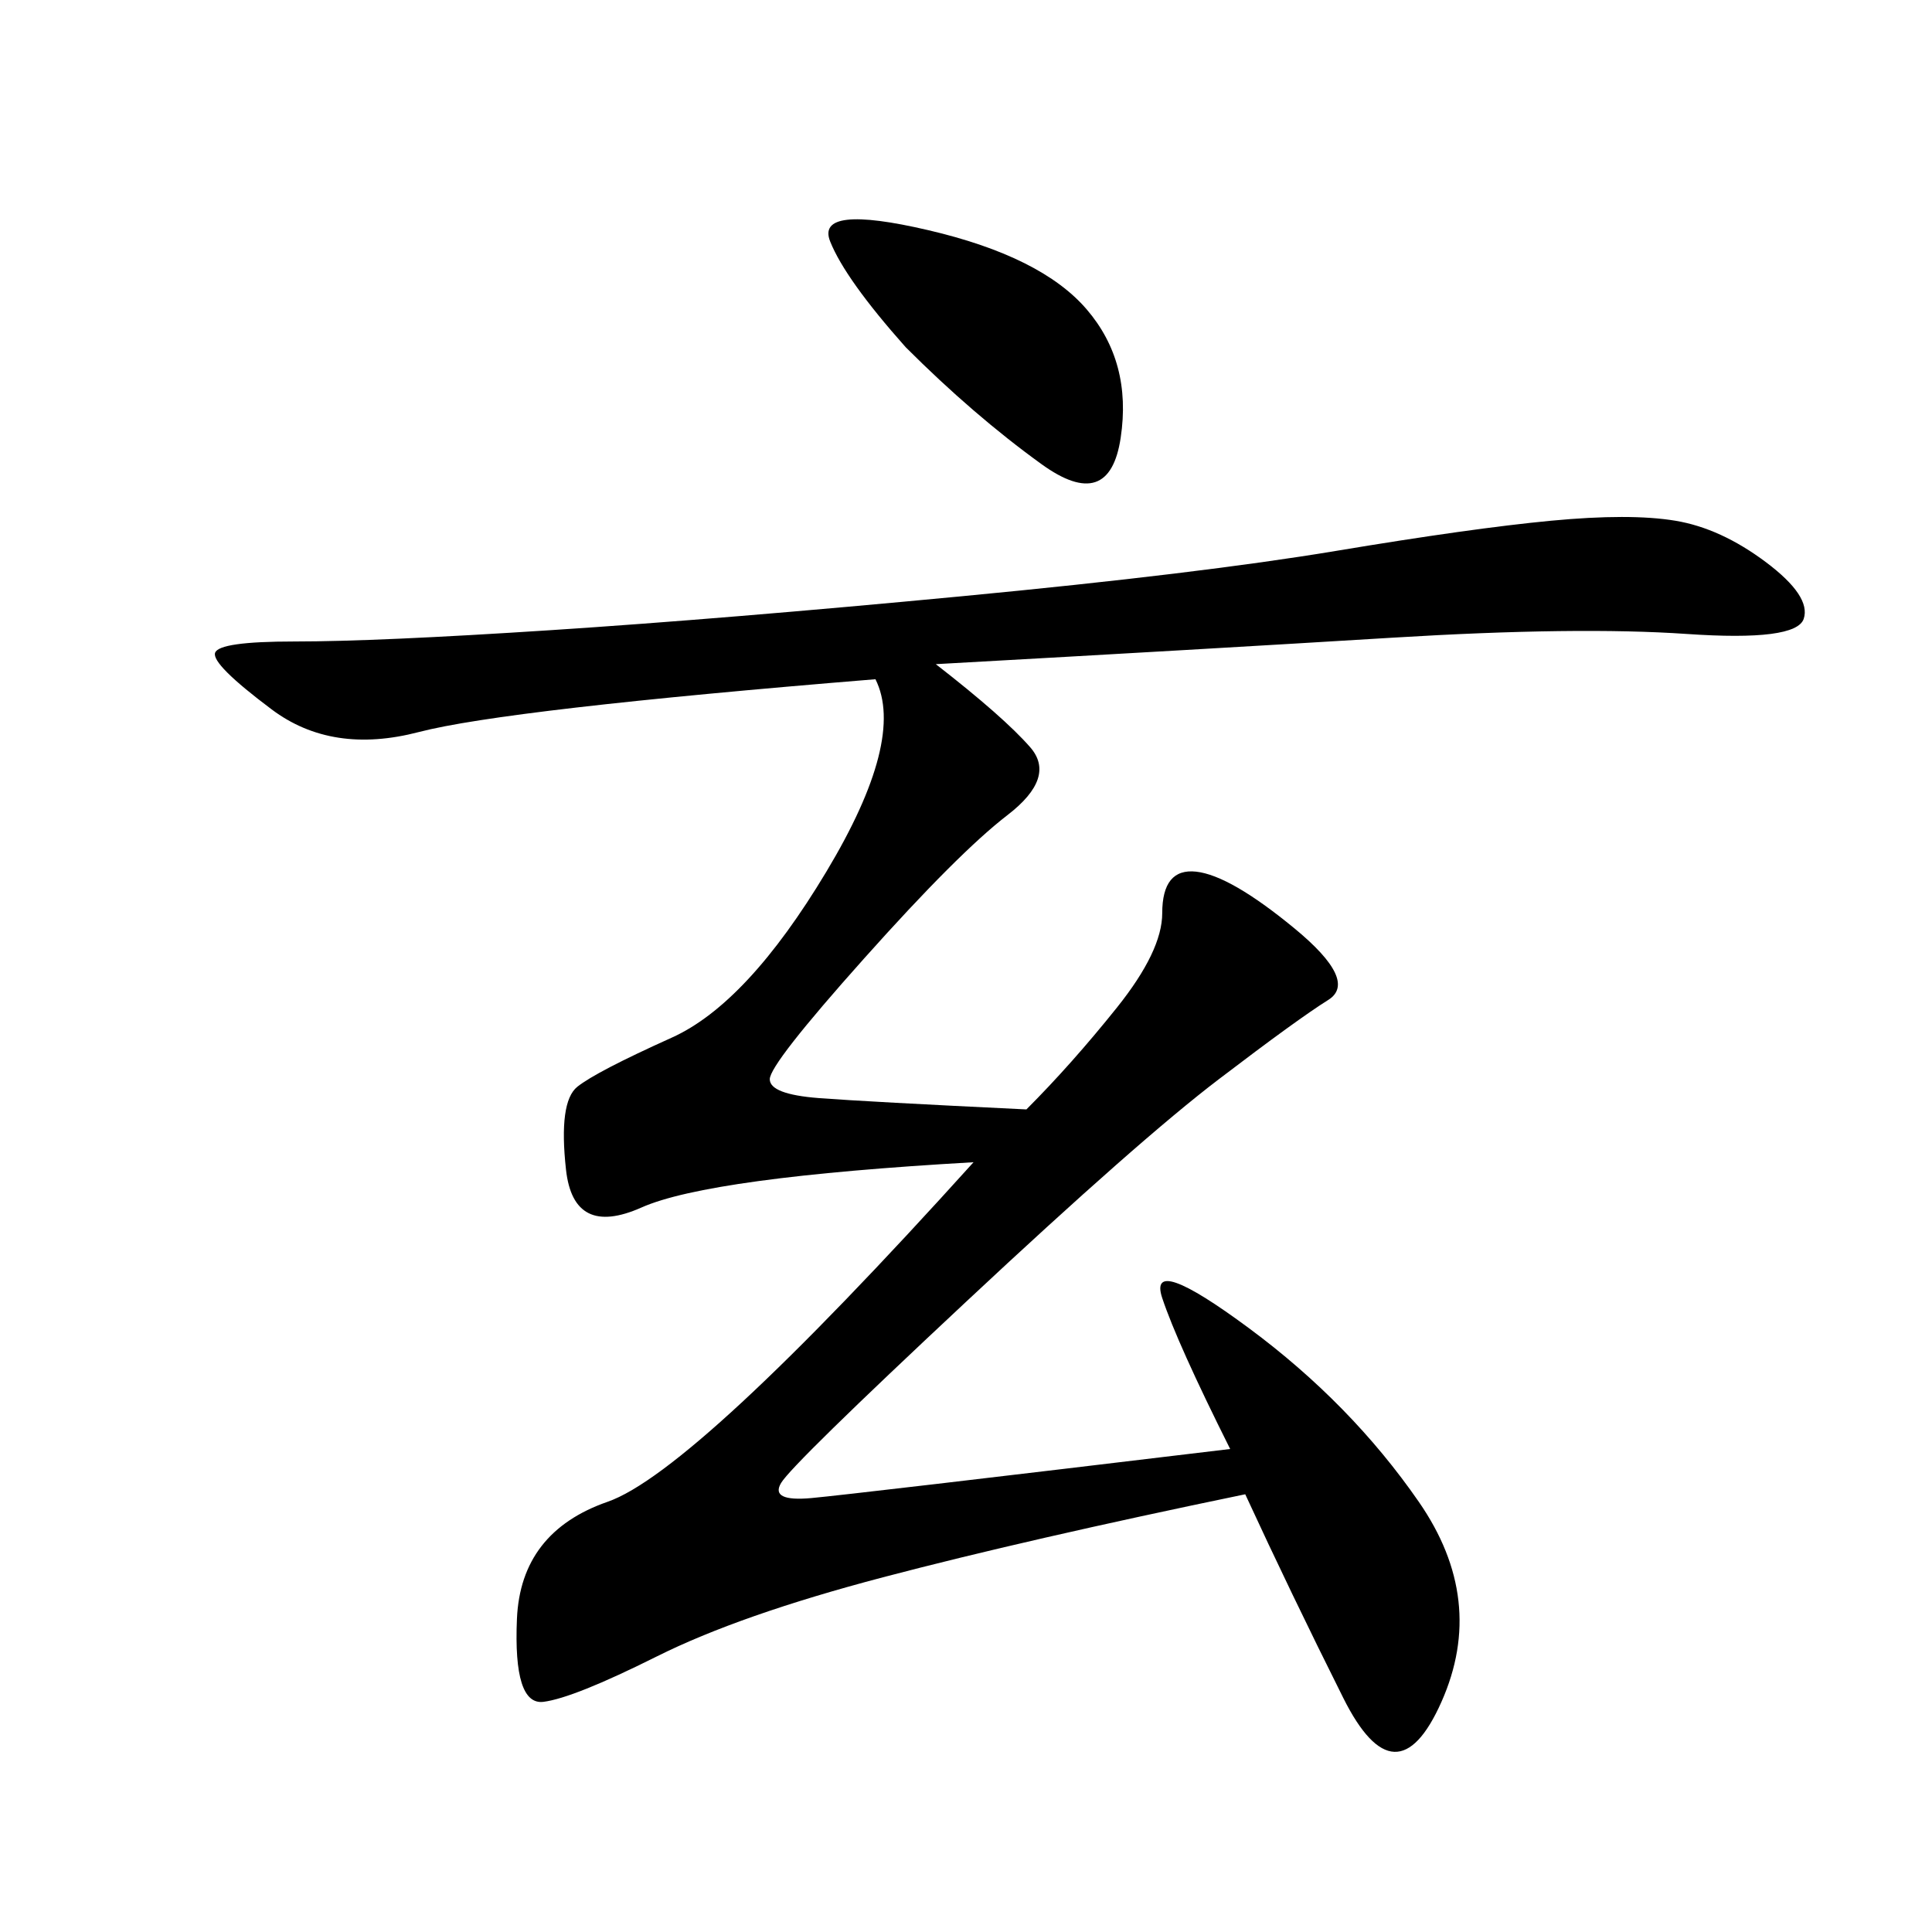 <svg xmlns="http://www.w3.org/2000/svg" xmlns:xlink="http://www.w3.org/1999/xlink" width="300" height="300"><path d="M145.31 103.13Q155.86 111.33 159.96 116.02Q164.06 120.70 156.45 126.56Q148.83 132.42 134.18 148.83Q119.53 165.23 119.53 167.58L119.53 167.58Q119.53 169.92 127.15 170.51Q134.77 171.09 159.38 172.27L159.38 172.27Q166.41 165.23 173.44 156.45Q180.47 147.66 180.47 141.80L180.47 141.80Q180.47 134.77 185.74 135.35Q191.02 135.94 200.98 144.14Q210.94 152.34 206.25 155.27Q201.56 158.20 189.26 167.58Q176.95 176.95 150 202.15Q123.05 227.34 121.29 230.27Q119.53 233.20 125.98 232.62Q132.42 232.03 191.02 225L191.02 225Q182.81 208.59 180.47 201.56Q178.13 194.53 193.95 206.25Q209.77 217.97 220.31 233.20Q230.86 248.44 223.83 264.26Q216.80 280.08 208.59 263.67Q200.39 247.27 193.36 232.03L193.36 232.03Q159.38 239.06 137.11 244.92Q114.84 250.78 101.95 257.23Q89.06 263.67 84.38 264.26Q79.69 264.84 80.27 251.37Q80.86 237.89 94.34 233.20Q107.81 228.52 151.17 180.47L151.17 180.47Q110.16 182.81 99.61 187.50Q89.06 192.19 87.89 181.64Q86.72 171.09 89.65 168.75Q92.58 166.41 104.30 161.13Q116.02 155.86 128.32 135.35Q140.63 114.84 135.94 105.47L135.94 105.47Q78.52 110.16 65.04 113.67Q51.56 117.19 42.19 110.16Q32.81 103.13 33.40 101.37Q33.98 99.61 45.70 99.61L45.70 99.61Q58.59 99.61 85.55 97.85Q112.50 96.09 149.41 92.58Q186.33 89.06 207.42 85.55Q228.52 82.03 240.82 80.86Q253.13 79.69 260.16 80.86Q267.19 82.03 274.22 87.30Q281.25 92.58 280.08 96.09Q278.91 99.61 261.91 98.44Q244.92 97.27 216.21 99.02Q187.50 100.78 145.31 103.13L145.31 103.13ZM140.63 53.91Q131.25 43.36 128.91 37.50Q126.56 31.64 144.14 35.74Q161.72 39.84 168.75 48.05Q175.78 56.25 174.02 67.97Q172.27 79.69 161.72 72.07Q151.17 64.45 140.63 53.91L140.63 53.91Z"/></svg>